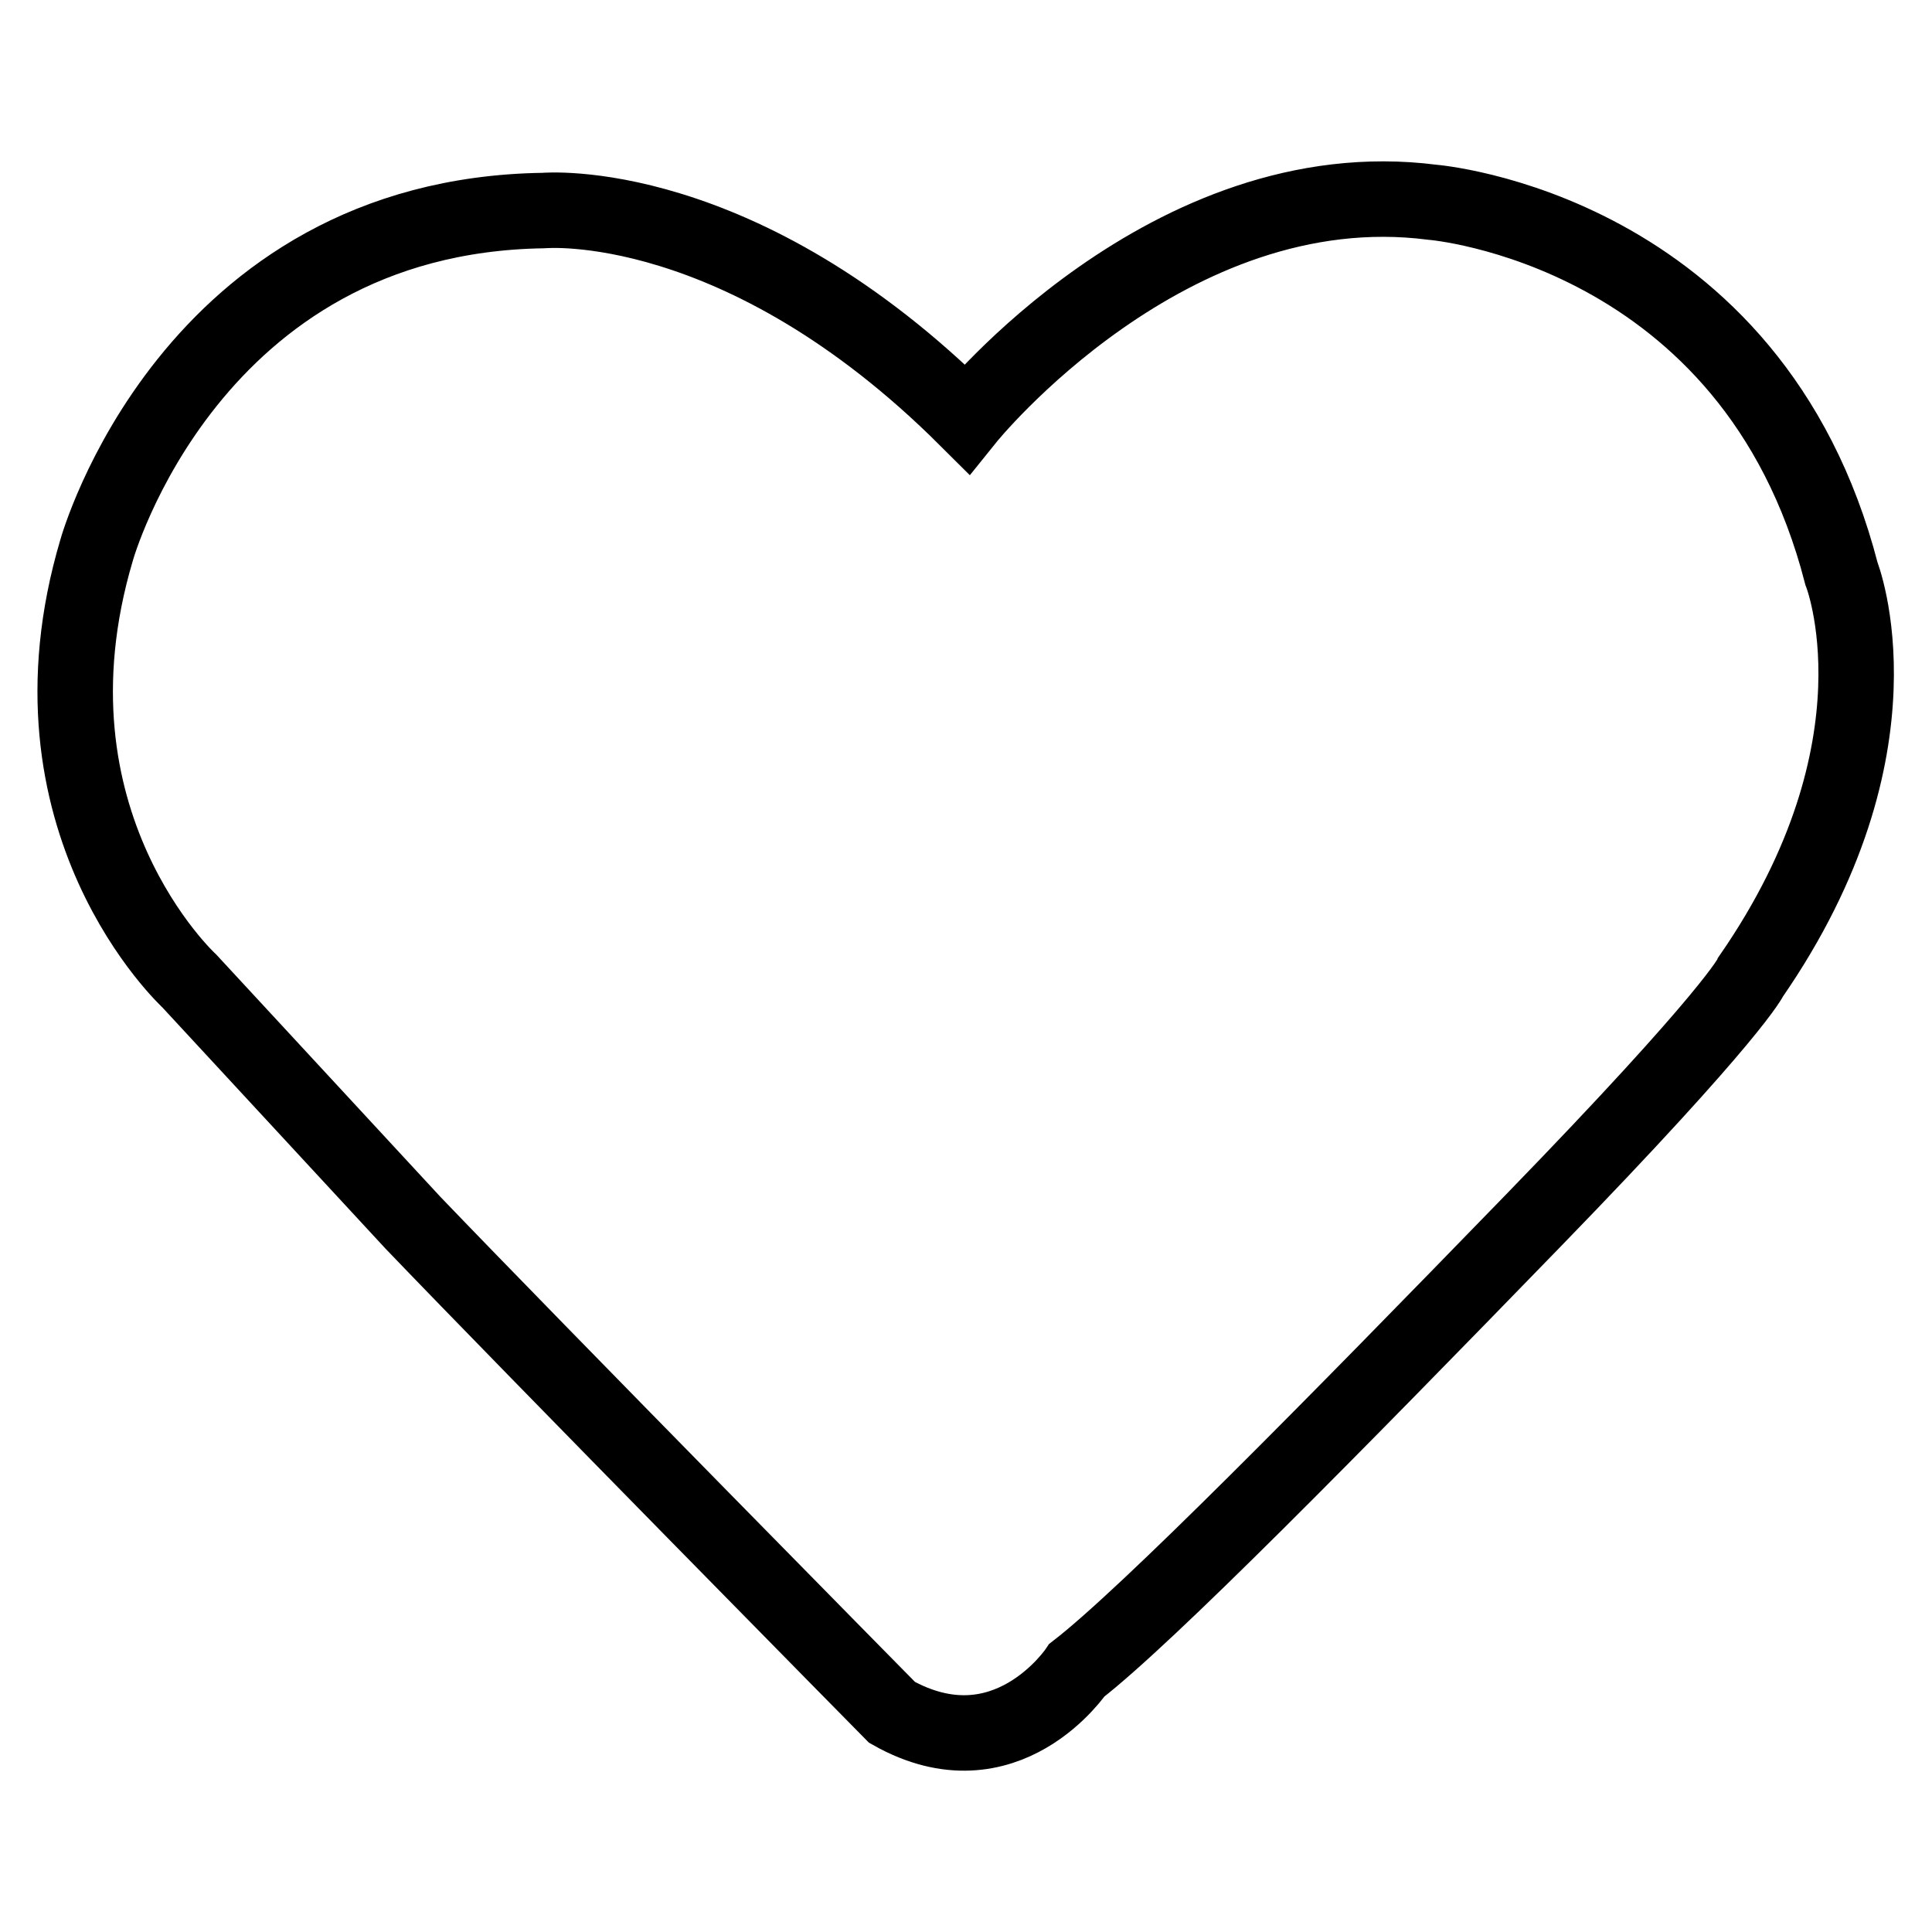 <?xml version="1.0" encoding="utf-8"?>
<!-- Svg Vector Icons : http://www.onlinewebfonts.com/icon -->
<!DOCTYPE svg PUBLIC "-//W3C//DTD SVG 1.1//EN" "http://www.w3.org/Graphics/SVG/1.1/DTD/svg11.dtd">
<svg version="1.1" xmlns="http://www.w3.org/2000/svg" xmlns:xlink="http://www.w3.org/1999/xlink" x="0px" y="0px" viewBox="0 0 256 256" enable-background="new 0 0 256 256" xml:space="preserve">
<g><g><path stroke-width="10" fill-opacity="0" stroke="#000000"  d="M128.1,55.5c0,0,26.7-33.2,61.7-28.7c0,0,42.4,3.4,54.2,49.2c0,0,9.1,22.9-12,53.4c0,0-2.1,4.8-28.8,32.3c-26.7,27.5-51.2,52.4-60.5,59.6c0,0-9.4,14.1-24.5,5.6c0,0-47.5-48.2-63.5-64.9L25.1,130c0,0-23-21.1-12.3-57.1c0,0,12.3-44.3,59.2-45C72.1,27.9,98,25.5,128.1,55.5L128.1,55.5z"/></g></g>
</svg>